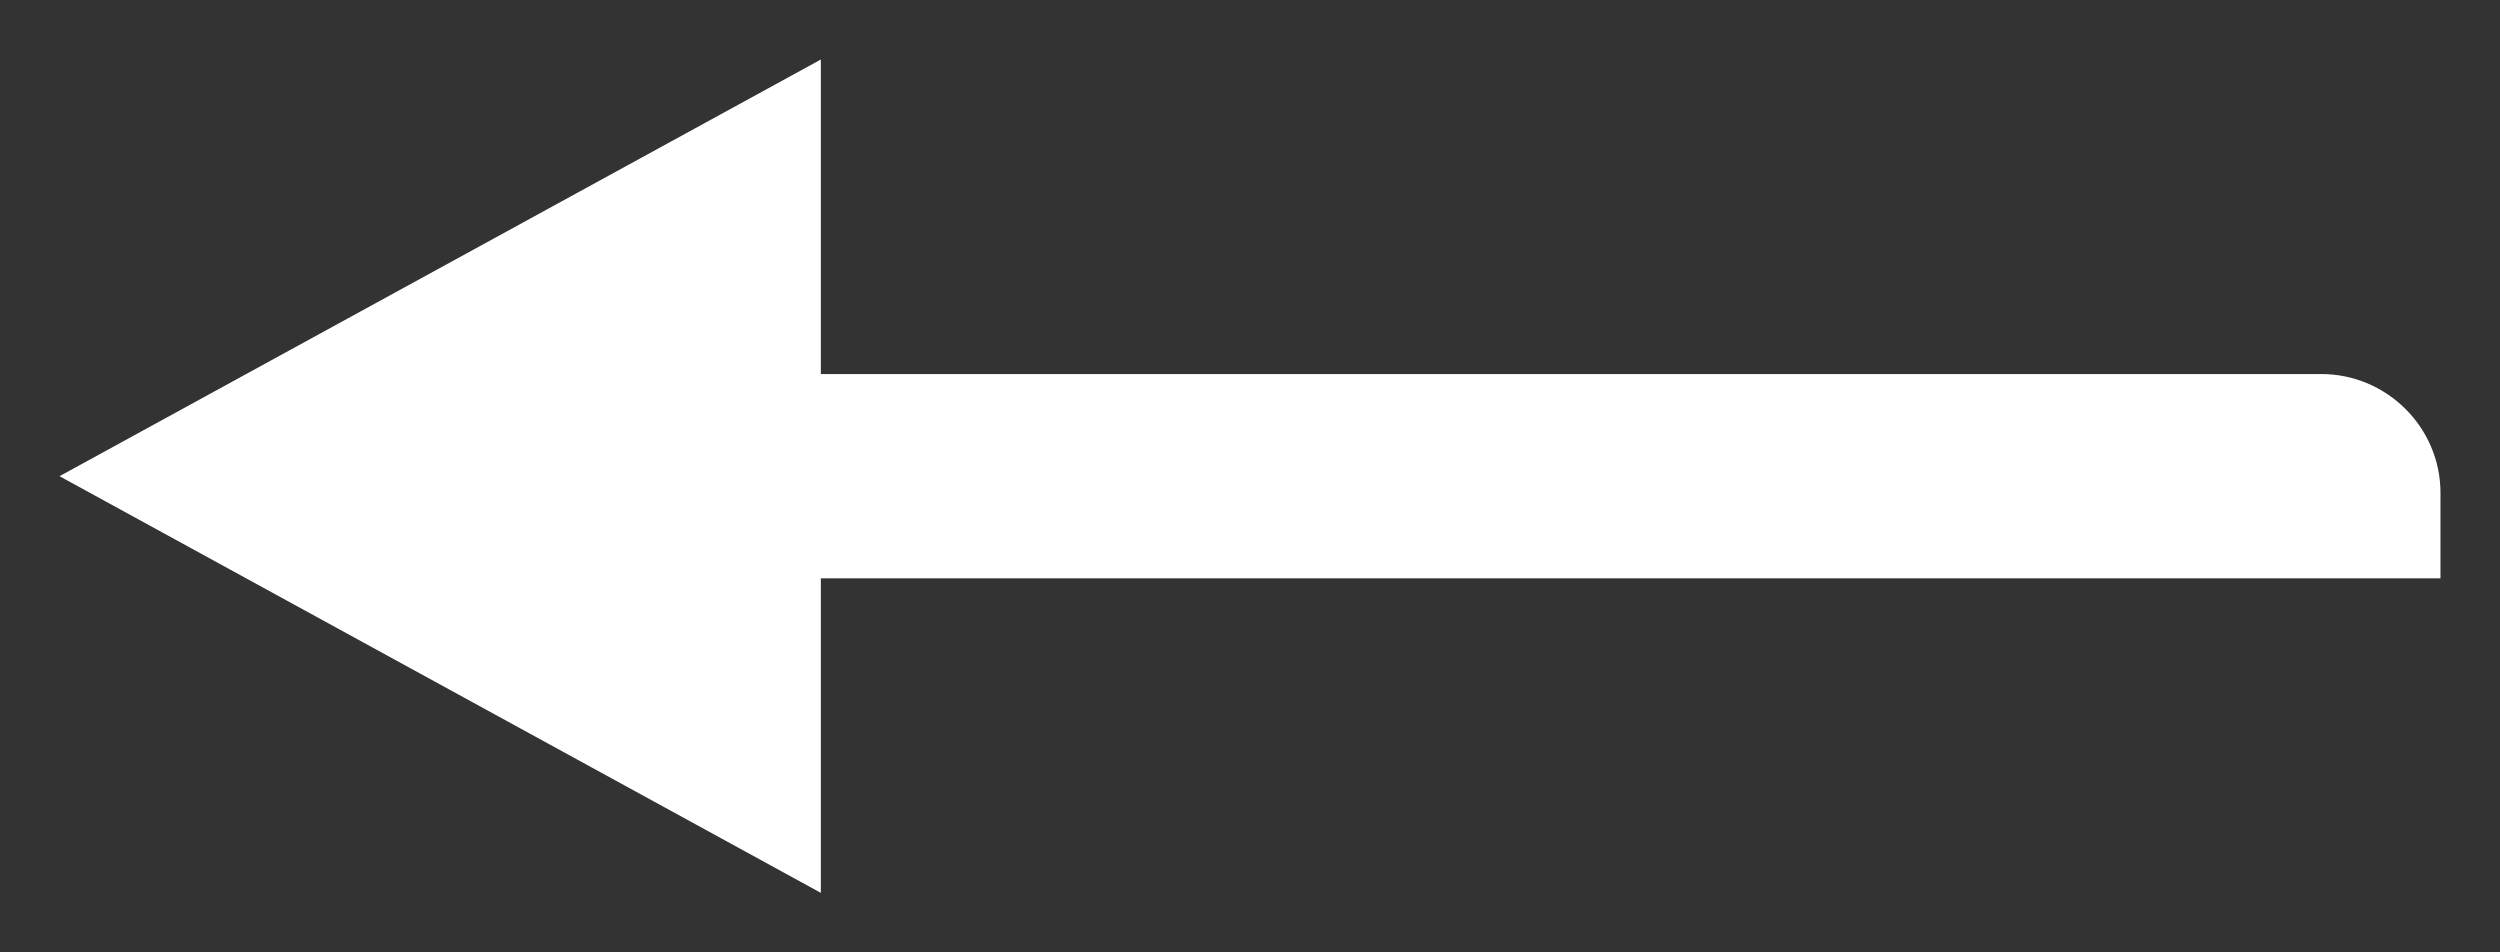 <svg width="21px" height="8px" viewBox="0 0 21 8" version="1.1" xmlns="http://www.w3.org/2000/svg" xmlns:xlink="http://www.w3.org/1999/xlink"><rect x="0" y="0" width="21" height="8" fill="#333333" stroke="none"/><g id="Page-1" stroke="none" stroke-width="1" fill="none" fill-rule="evenodd"><g id="icon-arrow-left-black" fill-rule="nonzero" fill="#FFFFFF"><path d="M7,0.395 L9.642,0.395 L9.642,14 L10.36,14 C10.911,14 11.358,13.547 11.358,13 L11.358,0.395 L14,0.395 L10.5,-6 L7,0.395 Z" id="icon-arrow-left-grey" transform="translate(10.5, 4) rotate(-90) translate(-10.5, -4) "></path></g></g></svg>